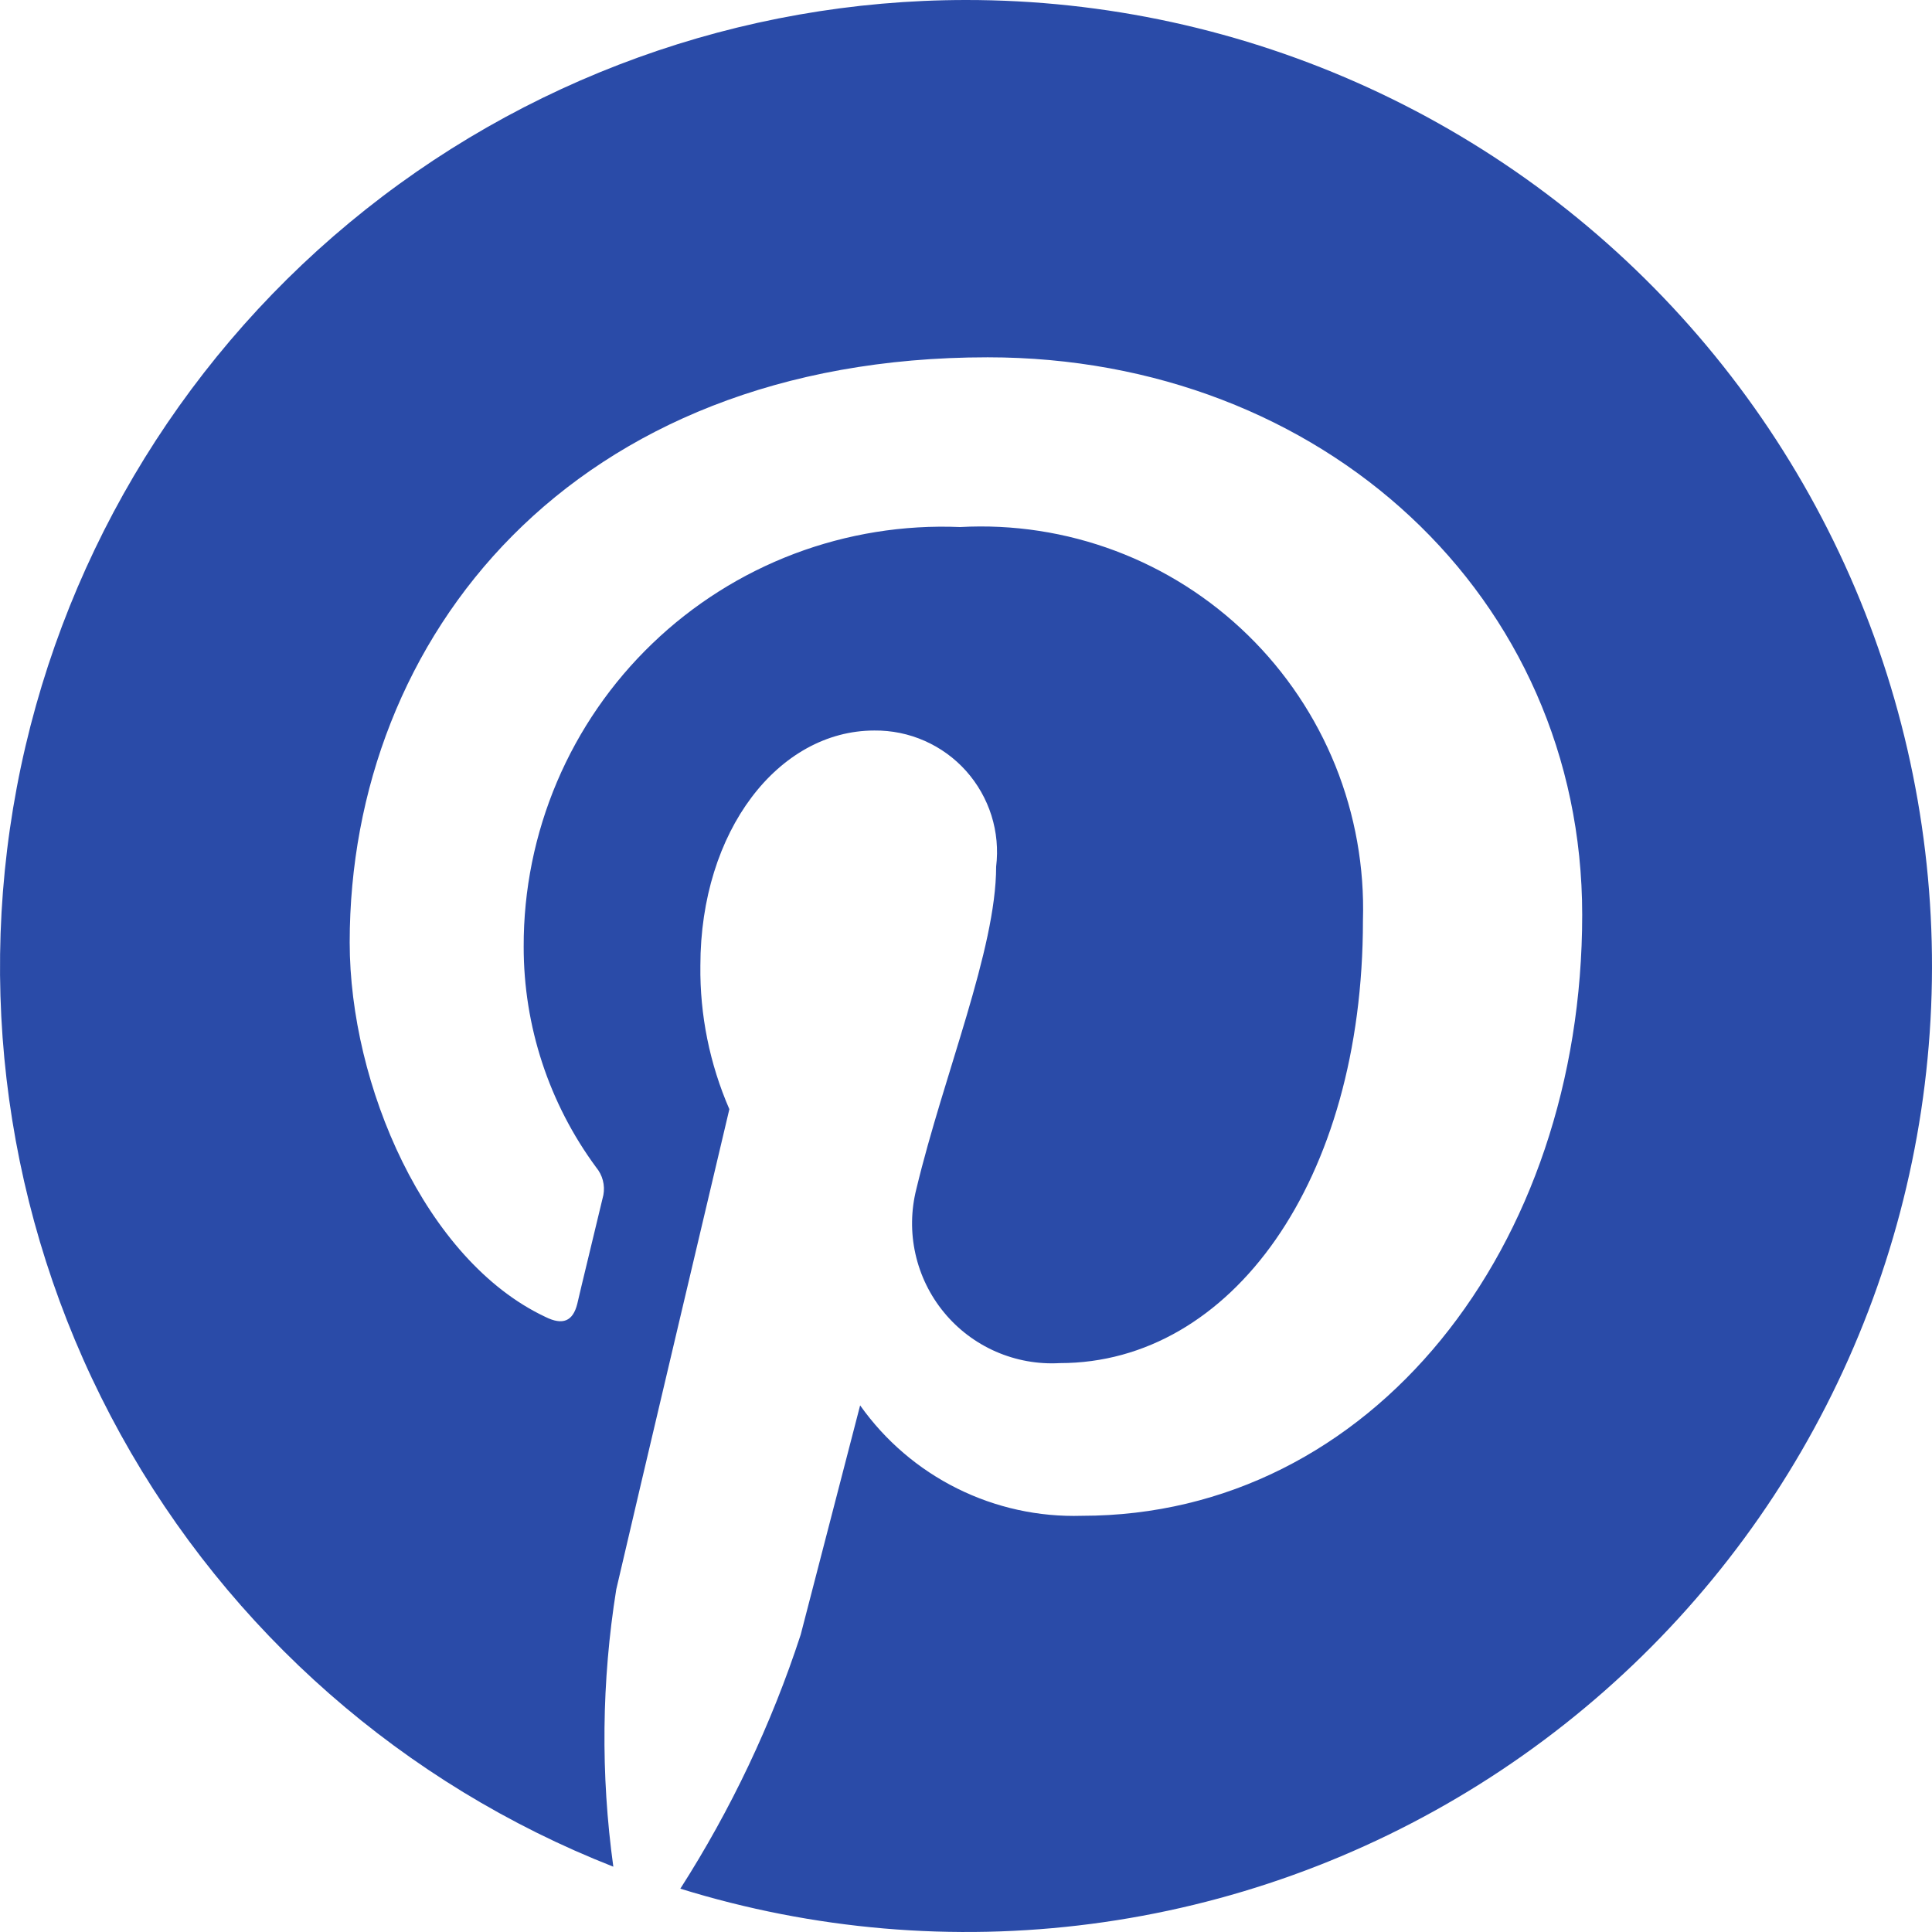 <svg width="35" height="35" viewBox="0 0 35 35" fill="none" xmlns="http://www.w3.org/2000/svg">
<g id="Group 4769">
<path id="Path 4459" d="M17.494 3.80077e-06C13.417 0.003 9.468 1.43 6.33 4.034C3.192 6.638 1.061 10.257 0.304 14.265C-0.452 18.273 0.213 22.419 2.186 25.988C4.159 29.558 7.316 32.327 11.111 33.817C10.88 32.149 10.898 30.456 11.164 28.794C11.479 27.427 13.213 20.094 13.213 20.094C12.857 19.274 12.677 18.388 12.688 17.494C12.688 15.048 14.106 13.234 15.84 13.234C16.153 13.231 16.463 13.294 16.75 13.421C17.036 13.547 17.293 13.733 17.502 13.967C17.71 14.2 17.867 14.476 17.961 14.774C18.055 15.073 18.084 15.389 18.046 15.7C18.046 17.2 17.1 19.46 16.601 21.538C16.503 21.924 16.497 22.328 16.584 22.716C16.671 23.105 16.848 23.468 17.101 23.775C17.354 24.083 17.676 24.326 18.041 24.486C18.406 24.645 18.803 24.717 19.201 24.694C22.299 24.694 24.691 21.407 24.691 16.674C24.72 15.715 24.55 14.761 24.192 13.871C23.833 12.982 23.294 12.177 22.608 11.507C21.922 10.837 21.104 10.316 20.206 9.979C19.308 9.642 18.351 9.495 17.393 9.548C16.369 9.505 15.347 9.67 14.389 10.032C13.431 10.395 12.556 10.948 11.817 11.659C11.078 12.369 10.491 13.221 10.09 14.165C9.69 15.108 9.484 16.123 9.487 17.148C9.485 18.588 9.946 19.99 10.8 21.148C10.857 21.217 10.899 21.297 10.921 21.383C10.944 21.47 10.947 21.56 10.931 21.648C10.8 22.2 10.511 23.384 10.458 23.62C10.379 23.936 10.195 24.014 9.88 23.857C7.7 22.831 6.335 19.65 6.335 17.073C6.335 11.551 10.353 6.473 17.893 6.473C23.961 6.473 28.663 10.812 28.663 16.573C28.663 22.595 24.854 27.46 19.6 27.46C18.817 27.484 18.041 27.314 17.34 26.965C16.638 26.616 16.035 26.099 15.582 25.46C15.582 25.46 14.715 28.8 14.505 29.615C13.976 31.235 13.243 32.78 12.325 34.215C14.731 34.961 17.27 35.179 19.768 34.853C22.267 34.527 24.665 33.665 26.799 32.326C28.934 30.987 30.754 29.203 32.136 27.096C33.517 24.988 34.427 22.607 34.804 20.115C35.18 17.623 35.014 15.079 34.317 12.658C33.62 10.236 32.408 7.993 30.764 6.083C29.121 4.173 27.084 2.641 24.794 1.591C22.503 0.541 20.013 -0.002 17.494 3.80077e-06Z" fill="#2A4BA8"/>
</g>
</svg>
